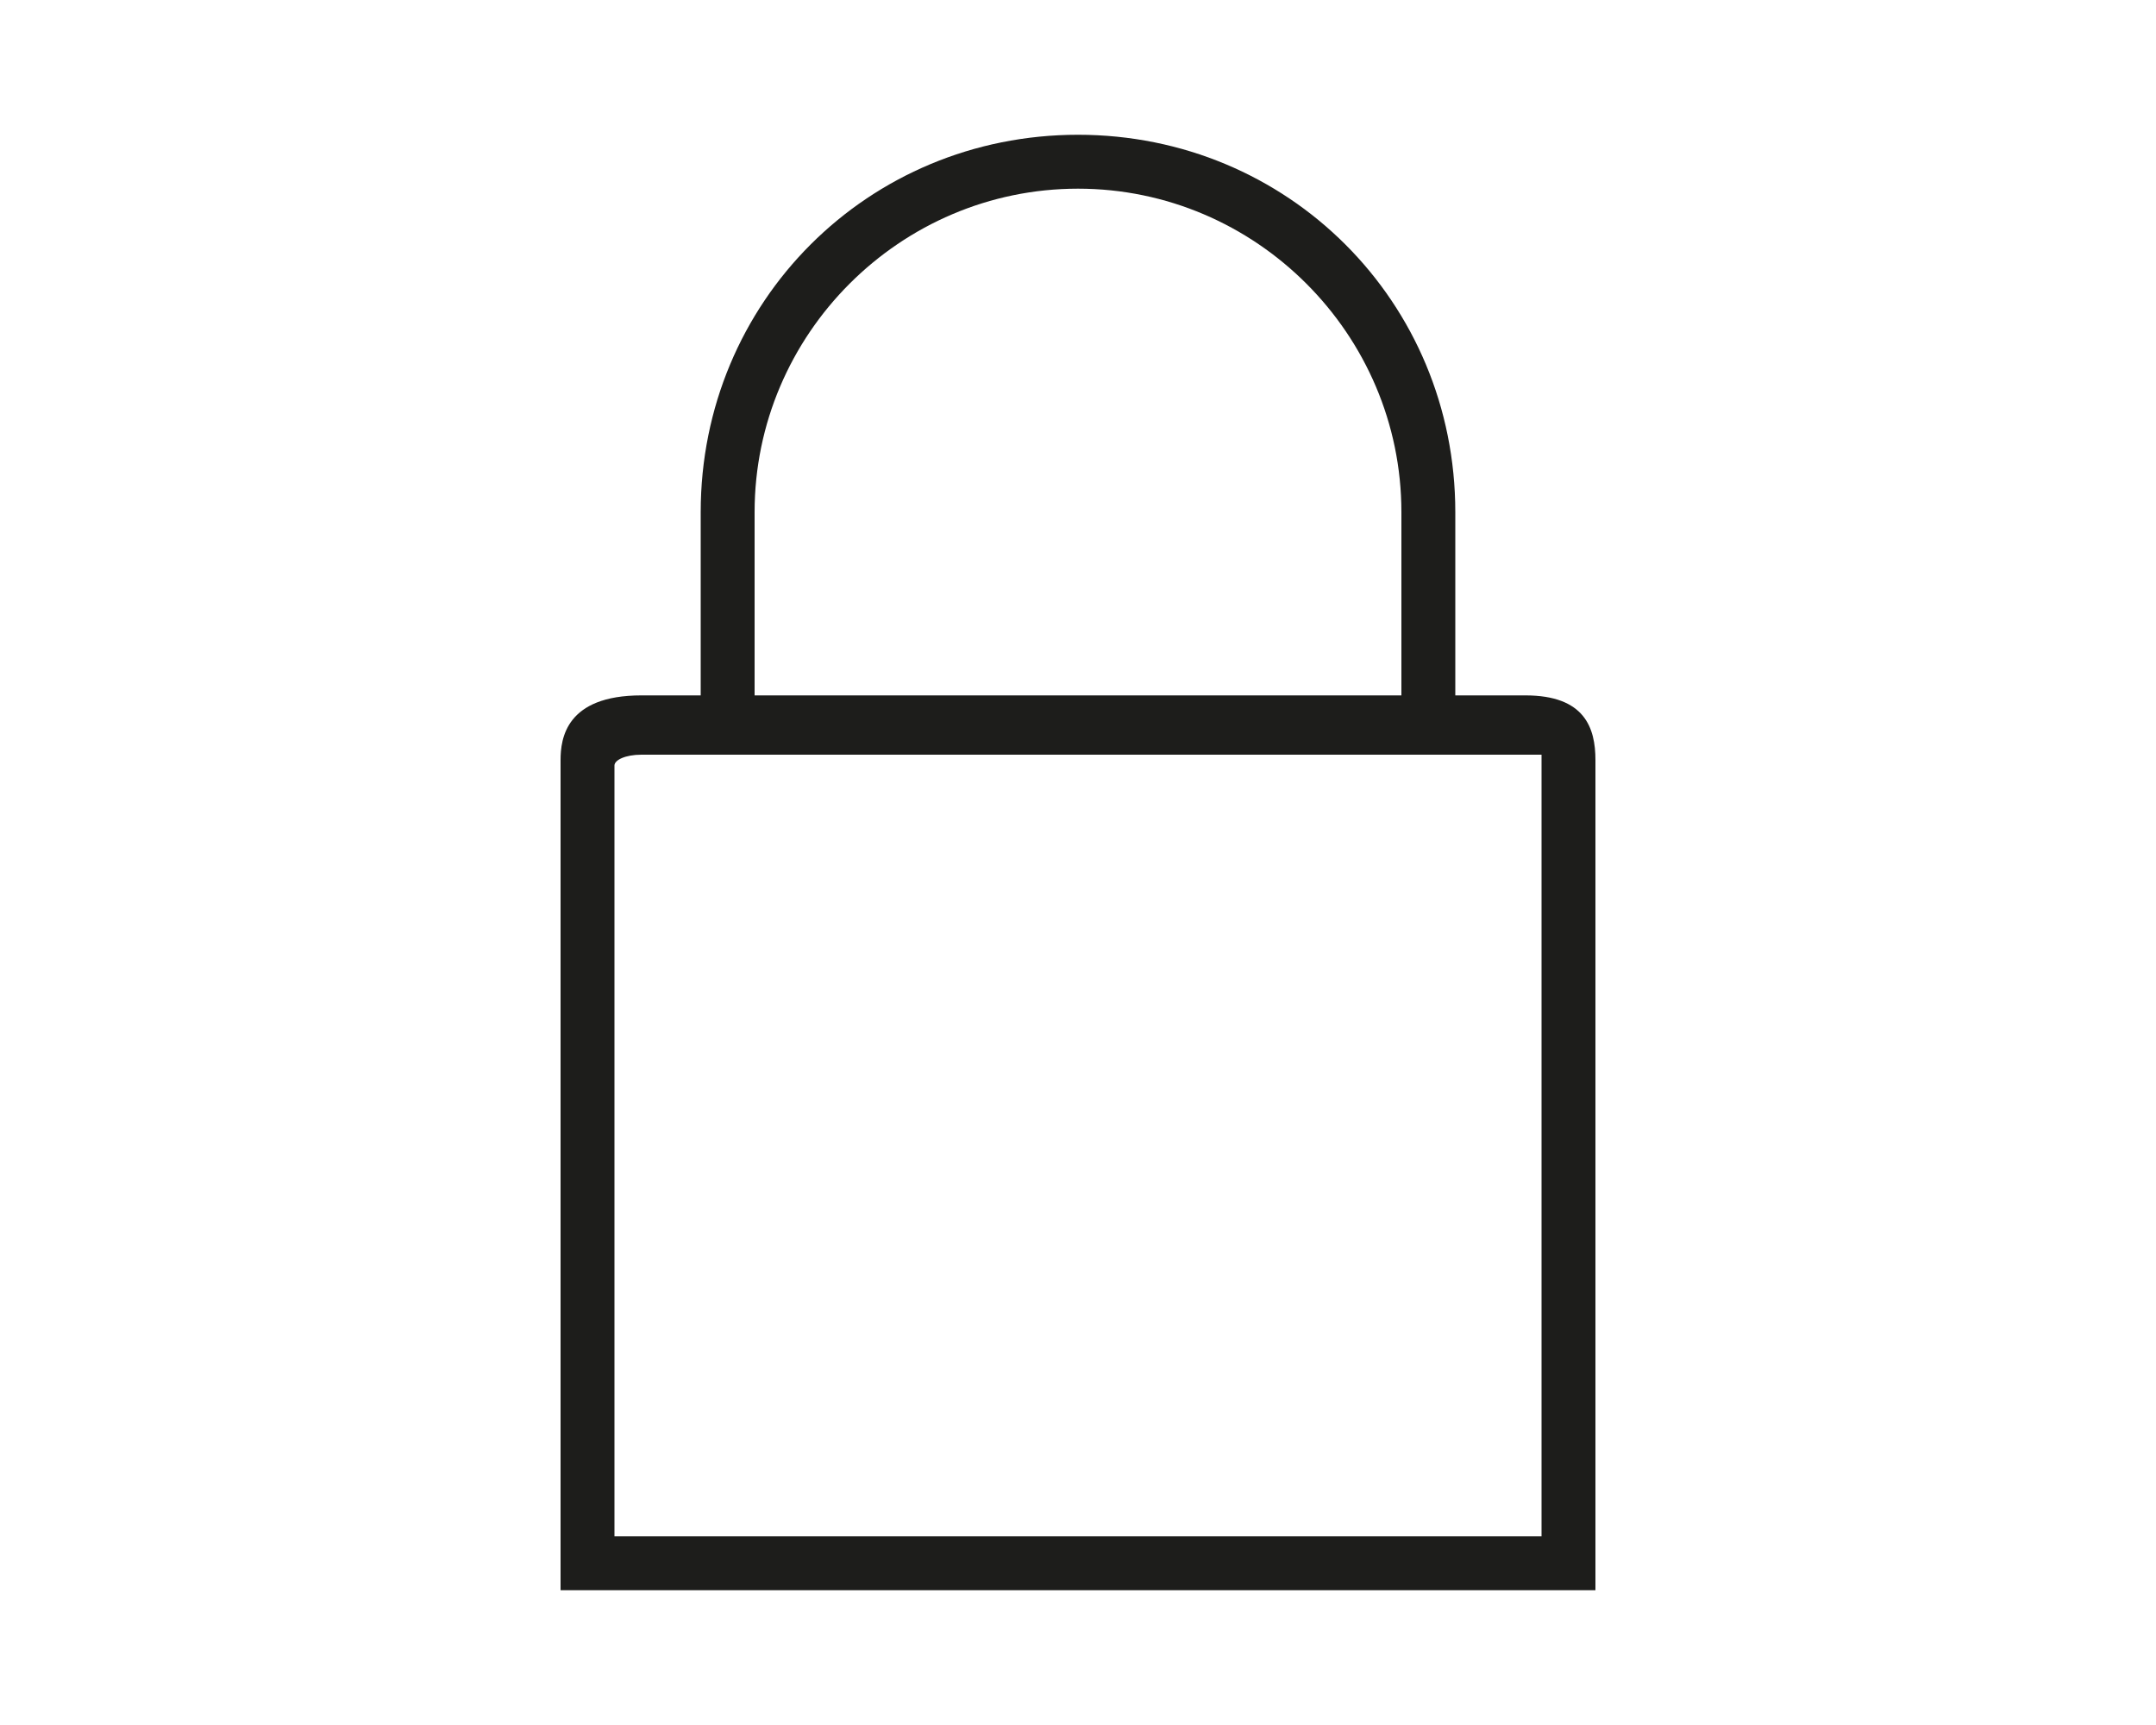 <?xml version="1.0" encoding="utf-8"?>
<!-- Generator: Adobe Illustrator 18.0.0, SVG Export Plug-In . SVG Version: 6.00 Build 0)  -->
<!DOCTYPE svg PUBLIC "-//W3C//DTD SVG 1.1//EN" "http://www.w3.org/Graphics/SVG/1.1/DTD/svg11.dtd">
<svg version="1.1" id="Ebene_1" xmlns="http://www.w3.org/2000/svg" xmlns:xlink="http://www.w3.org/1999/xlink" x="0px" y="0px"
	 viewBox="0 0 1280 1024" enable-background="new 0 0 1280 1024" xml:space="preserve">
<path fill="#1D1D1B" d="M905.6,412.8H864V304c0-124.8-99.2-224-224-224s-224,99.2-224,224v108.8h-35.2c-44.8,0-48,25.6-48,38.4V944
	h614.4V451.2C947.2,432,940.8,412.8,905.6,412.8z M448,304c0-105.6,86.4-192,192-192s192,86.4,192,192v108.8H448V304z M915.2,451.2
	V912H364.8V454.4c0-3.2,6.4-6.4,16-6.4h524.8c6.4,0,9.6,0,9.6,0S915.2,448,915.2,451.2z"/>
</svg>

